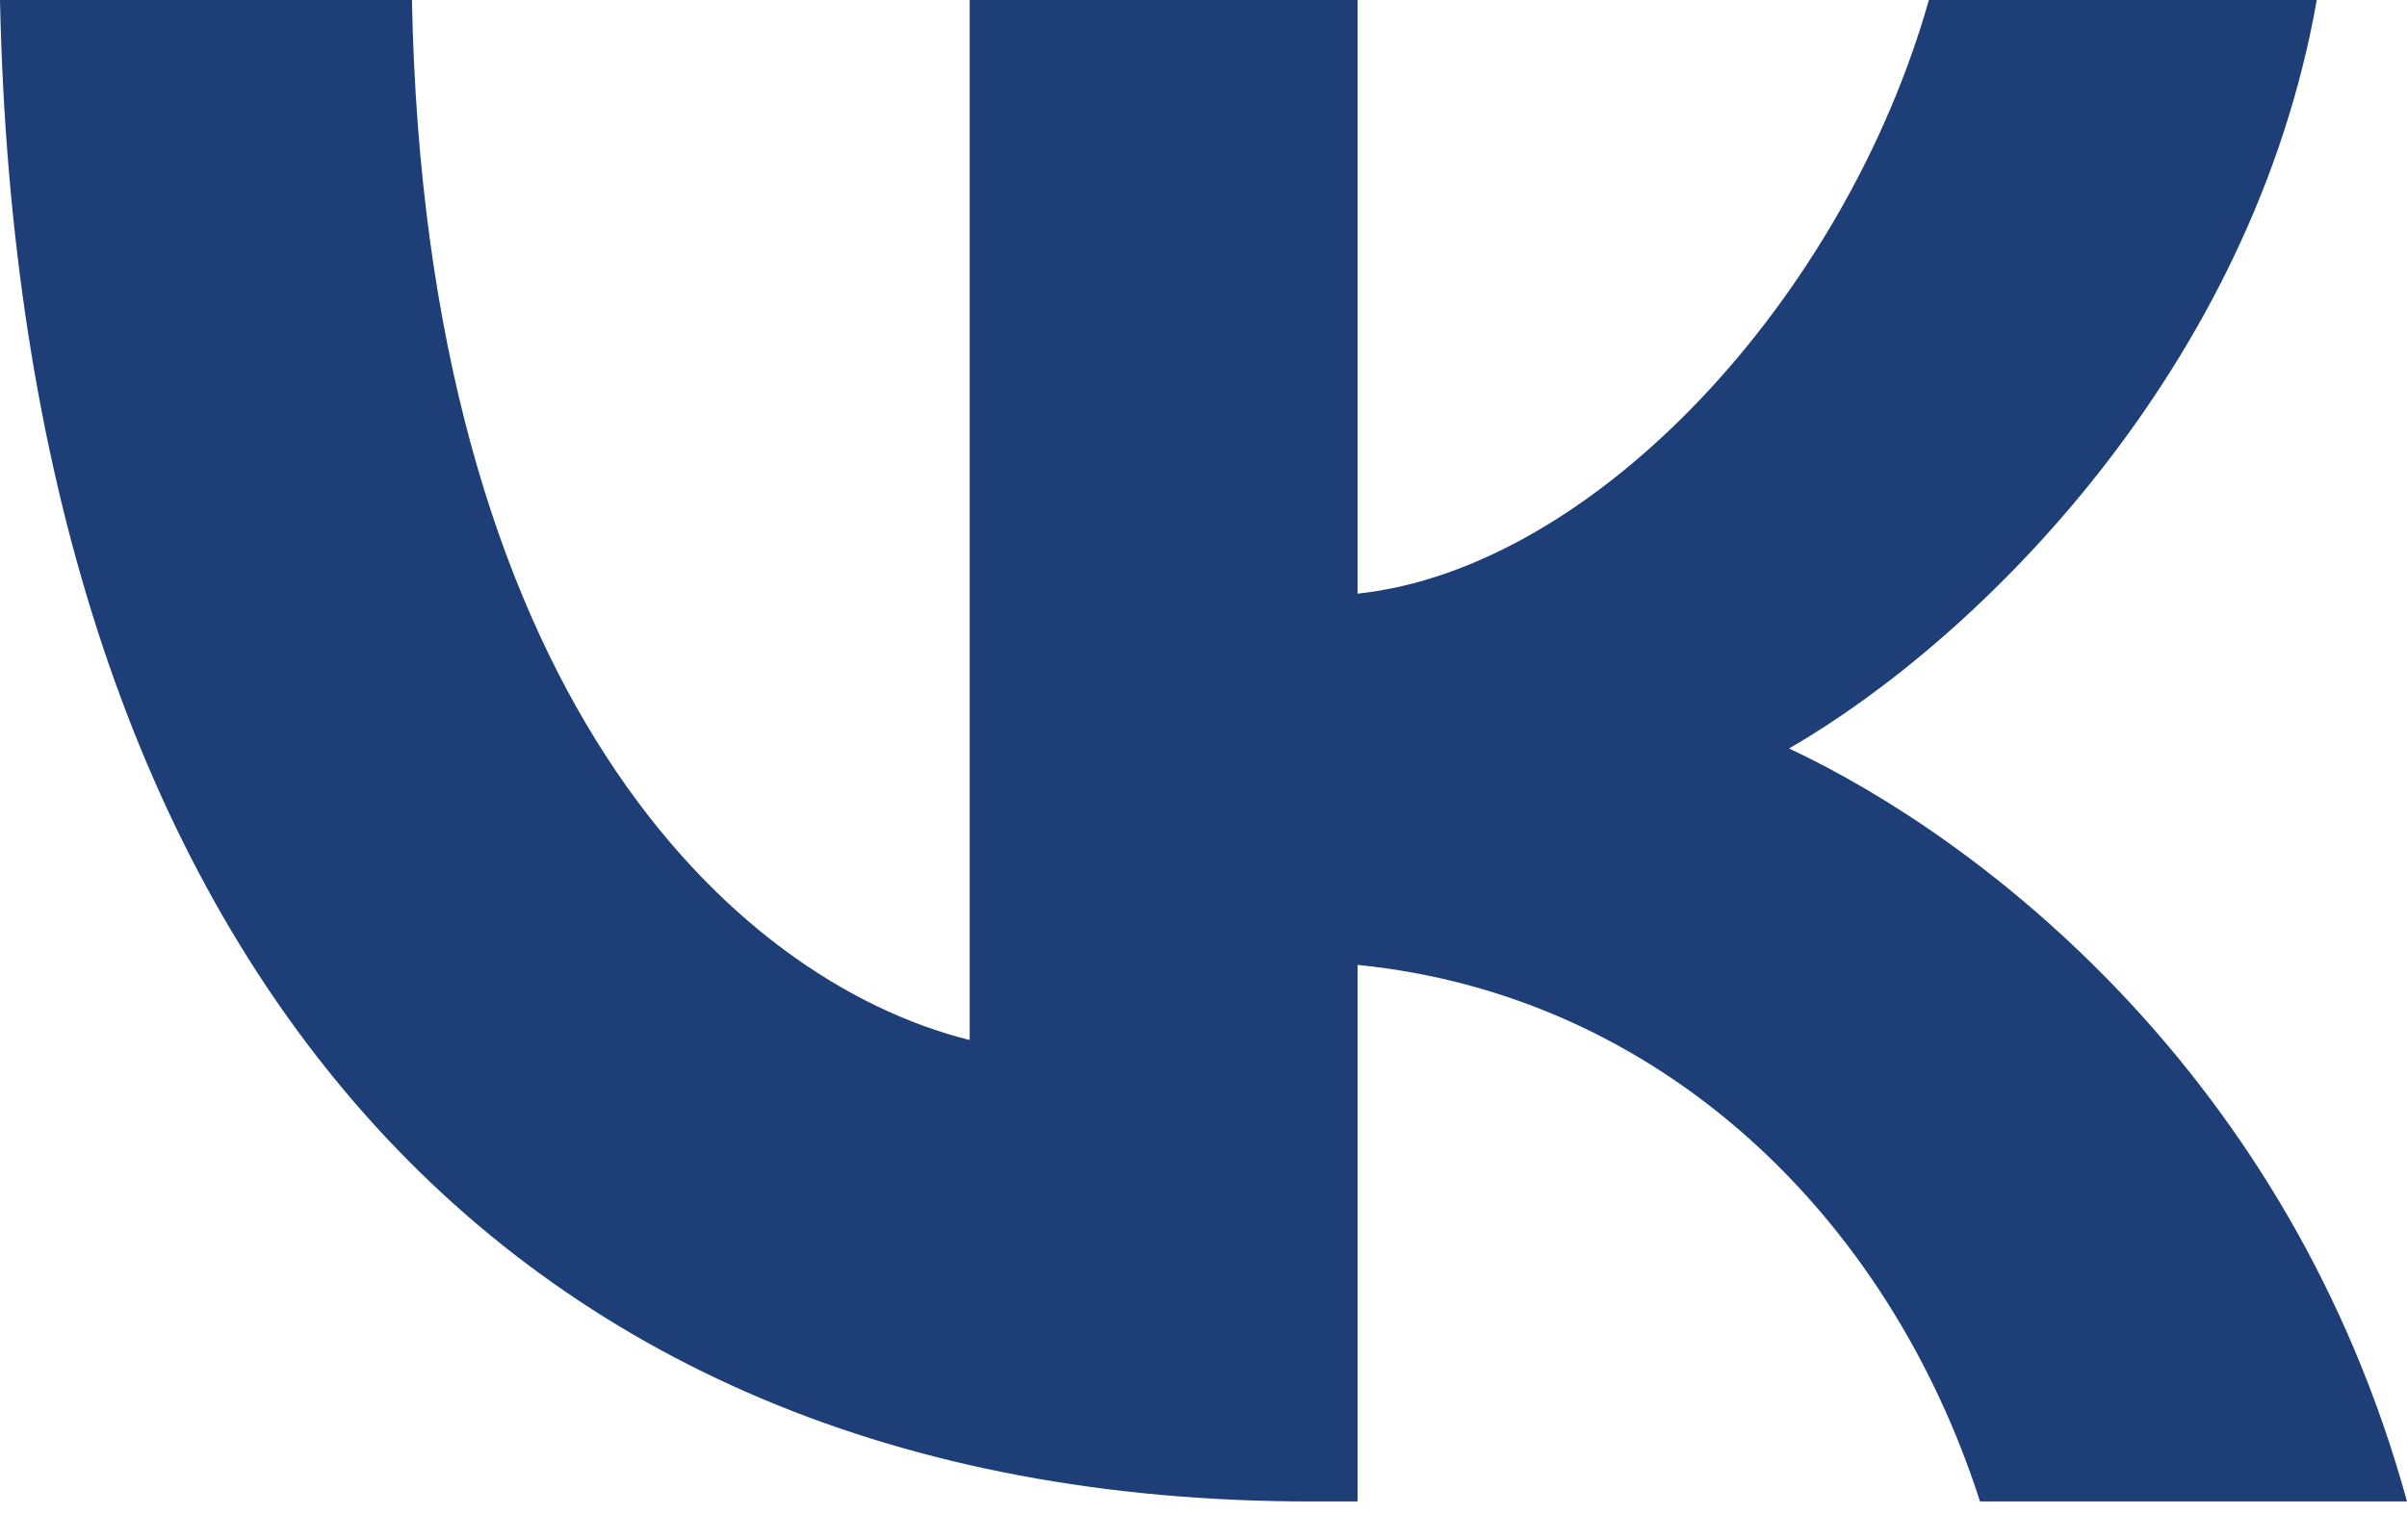 <?xml version="1.0" encoding="UTF-8"?> <svg xmlns="http://www.w3.org/2000/svg" width="50" height="32" viewBox="0 0 50 32" fill="none"> <path d="M27.233 31.199C10.15 31.199 0.406 19.488 0 0H8.557C8.838 14.304 15.147 20.362 20.143 21.611V0H28.201V12.336C33.136 11.805 38.319 6.184 40.068 0H48.126C46.783 7.62 41.161 13.242 37.164 15.553C41.161 17.427 47.564 22.33 50 31.199H41.13C39.225 25.265 34.479 20.675 28.201 20.05V31.199H27.233Z" fill="#1D3E77"></path> </svg> 